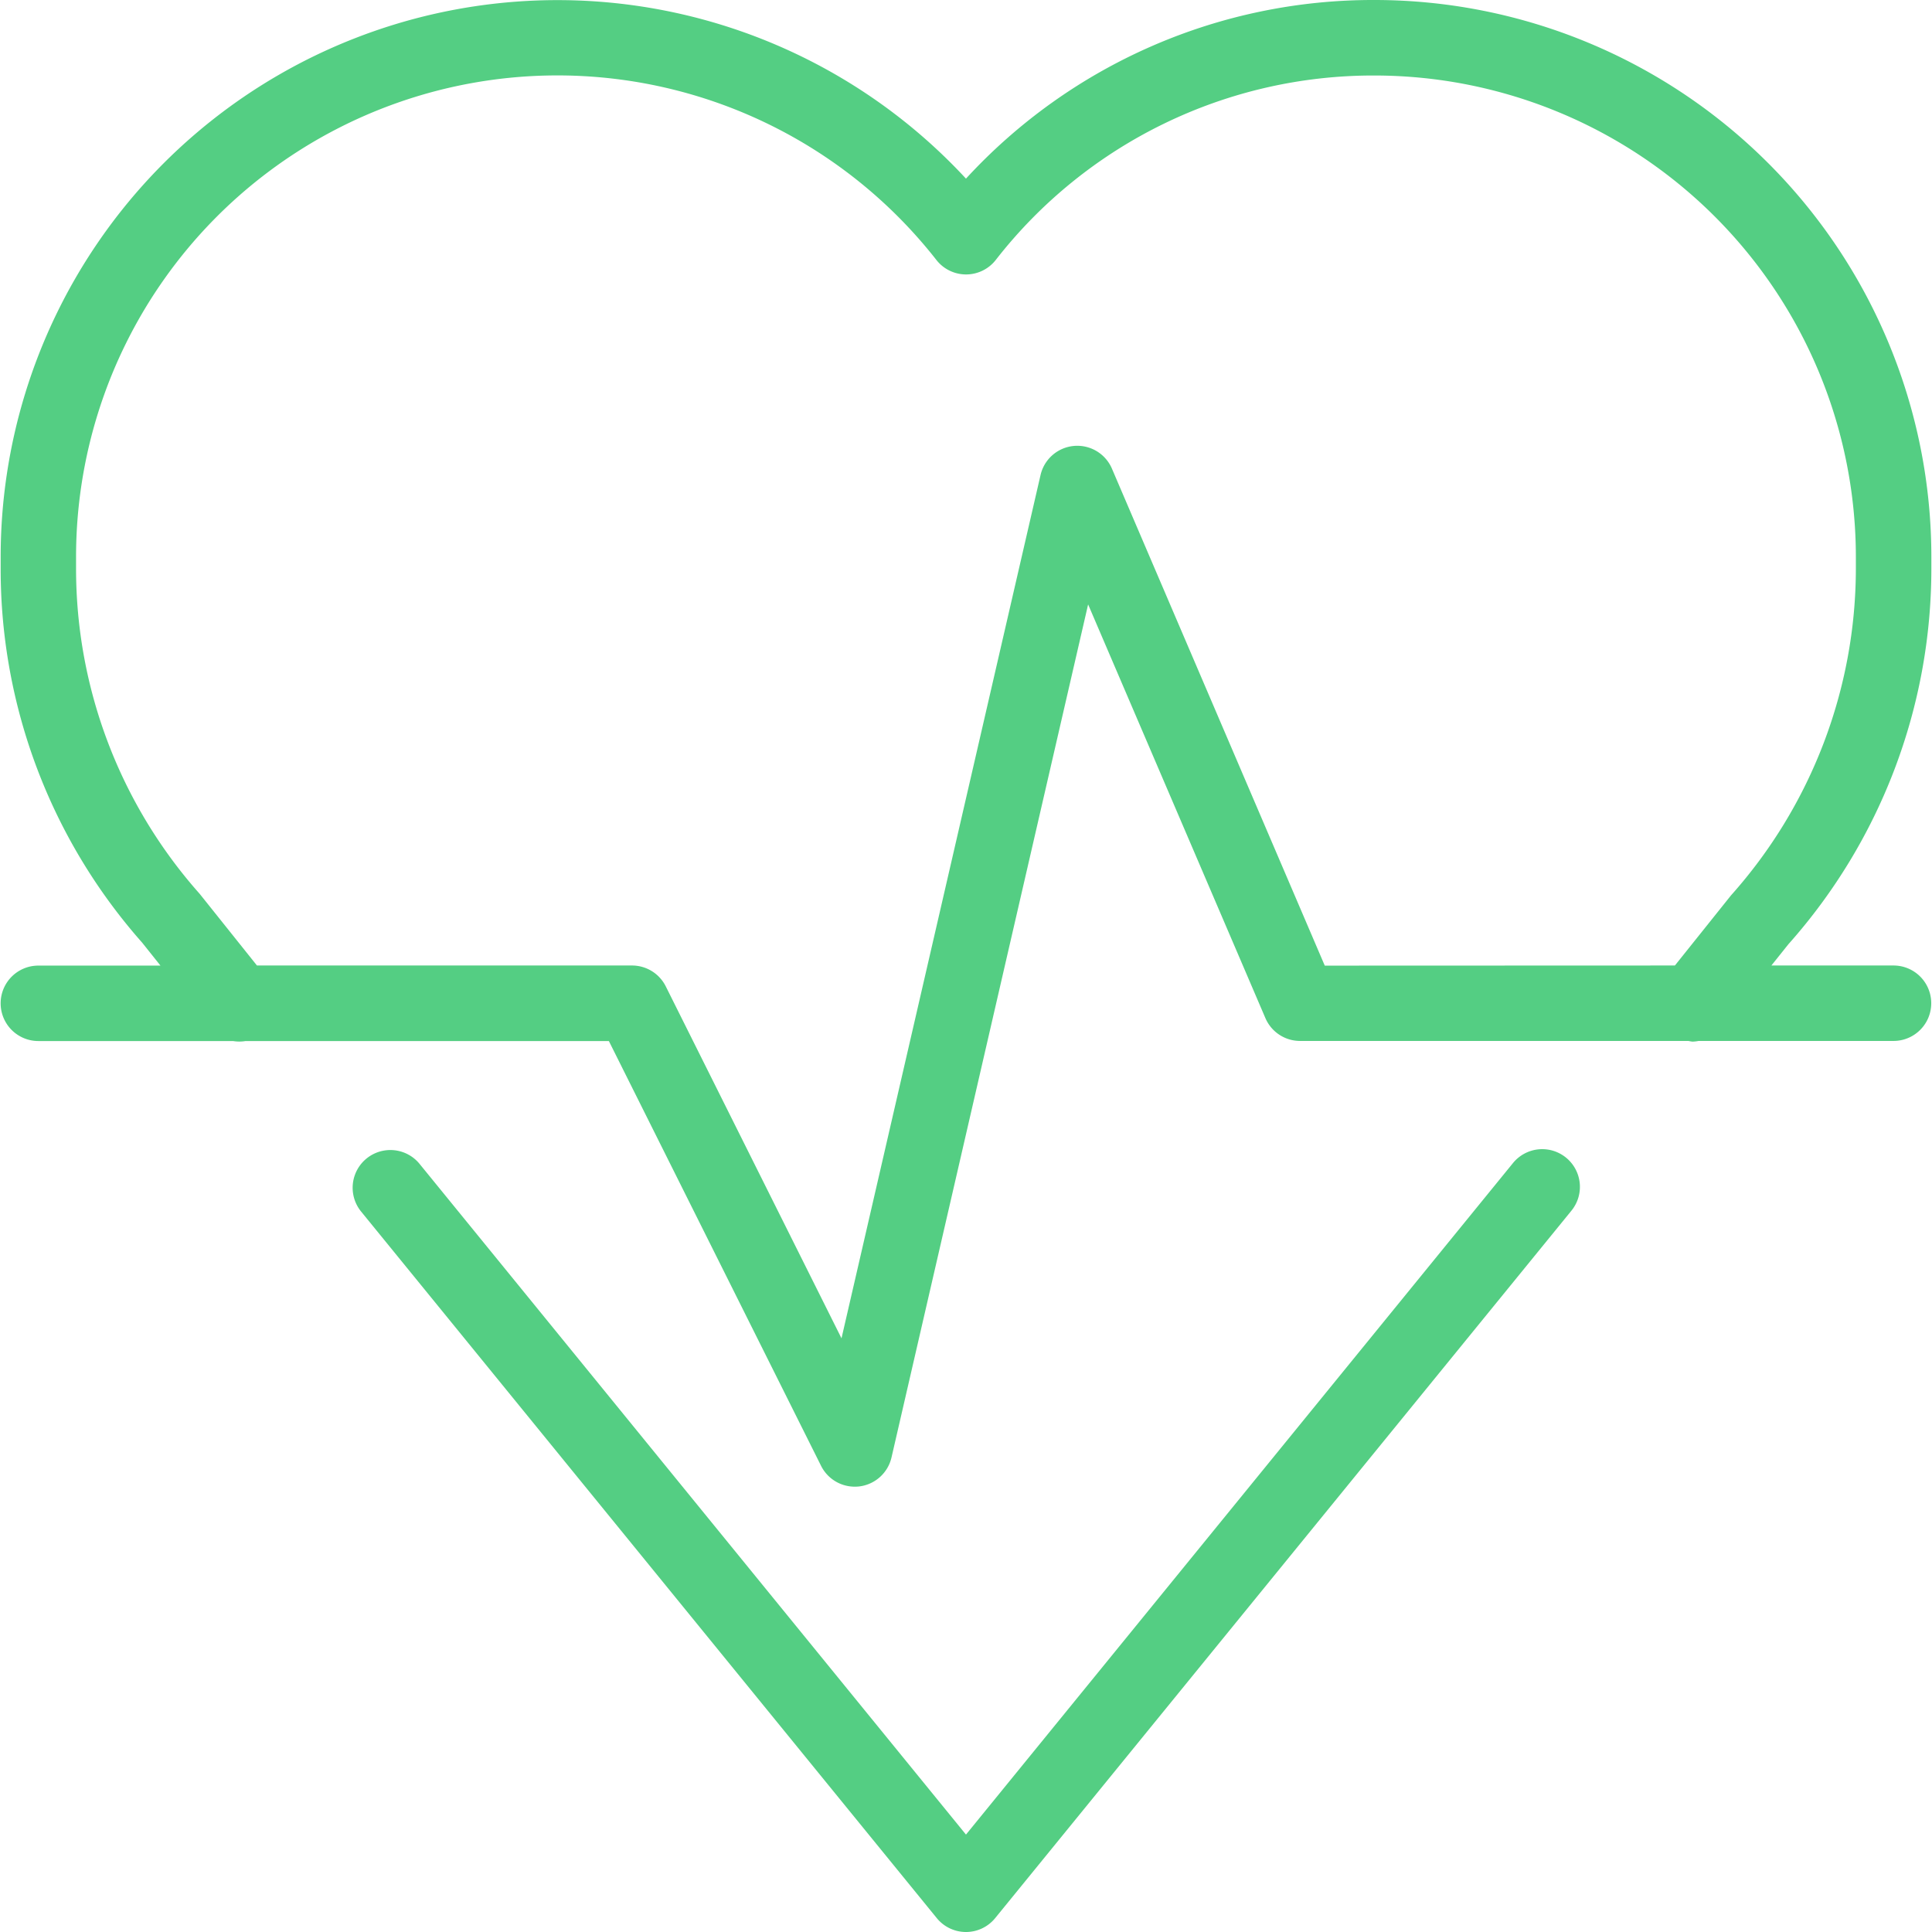 <svg xmlns="http://www.w3.org/2000/svg" width="70" height="70"
     viewBox="-0.001 -0 79.54 79.593" id="icon_cardiologist"
     class="svg-link">
    <path class="b"
          d="M64.7,49.89,40.971,79.021a1.551,1.551,0,0,1-2.406,0L14.831,49.89a1.554,1.554,0,0,1,2.408-1.964L39.768,75.58,62.294,47.926A1.553,1.553,0,1,1,64.7,49.89m8.957-11-.708.886h5.031a1.554,1.554,0,1,1,0,3.108H69.95a1.543,1.543,0,0,1-.253.028,1.454,1.454,0,0,1-.167-.028h-16a1.554,1.554,0,0,1-1.427-.942L44.8,24.9l-8.1,35.143a1.556,1.556,0,0,1-1.329,1.194,1.651,1.651,0,0,1-.185.01,1.552,1.552,0,0,1-1.388-.859l-8.742-17.5H10.089a1.568,1.568,0,0,1-.516,0H1.553a1.554,1.554,0,0,1,0-3.108h5.03l-.756-.948A23.21,23.21,0,0,1,0,23.413v-.44A22.937,22.937,0,0,1,39.768,7.359,22.771,22.771,0,0,1,56.6,0h.017a22.947,22.947,0,0,1,22.922,22.97v.437A23.275,23.275,0,0,1,73.658,38.89m-4.684.886,2.311-2.889a20.237,20.237,0,0,0,5.144-13.476v-.438A19.838,19.838,0,0,0,56.61,3.111H56.6a19.7,19.7,0,0,0-15.606,7.6,1.552,1.552,0,0,1-2.444,0A19.831,19.831,0,0,0,3.106,22.972v.442A20.162,20.162,0,0,0,8.2,36.825l2.358,2.951H26.011a1.554,1.554,0,0,1,1.389.859l7.24,14.5,8.2-35.565a1.553,1.553,0,0,1,2.941-.263l8.768,20.474Z"
          fill="#54ce83"/>
</svg>
